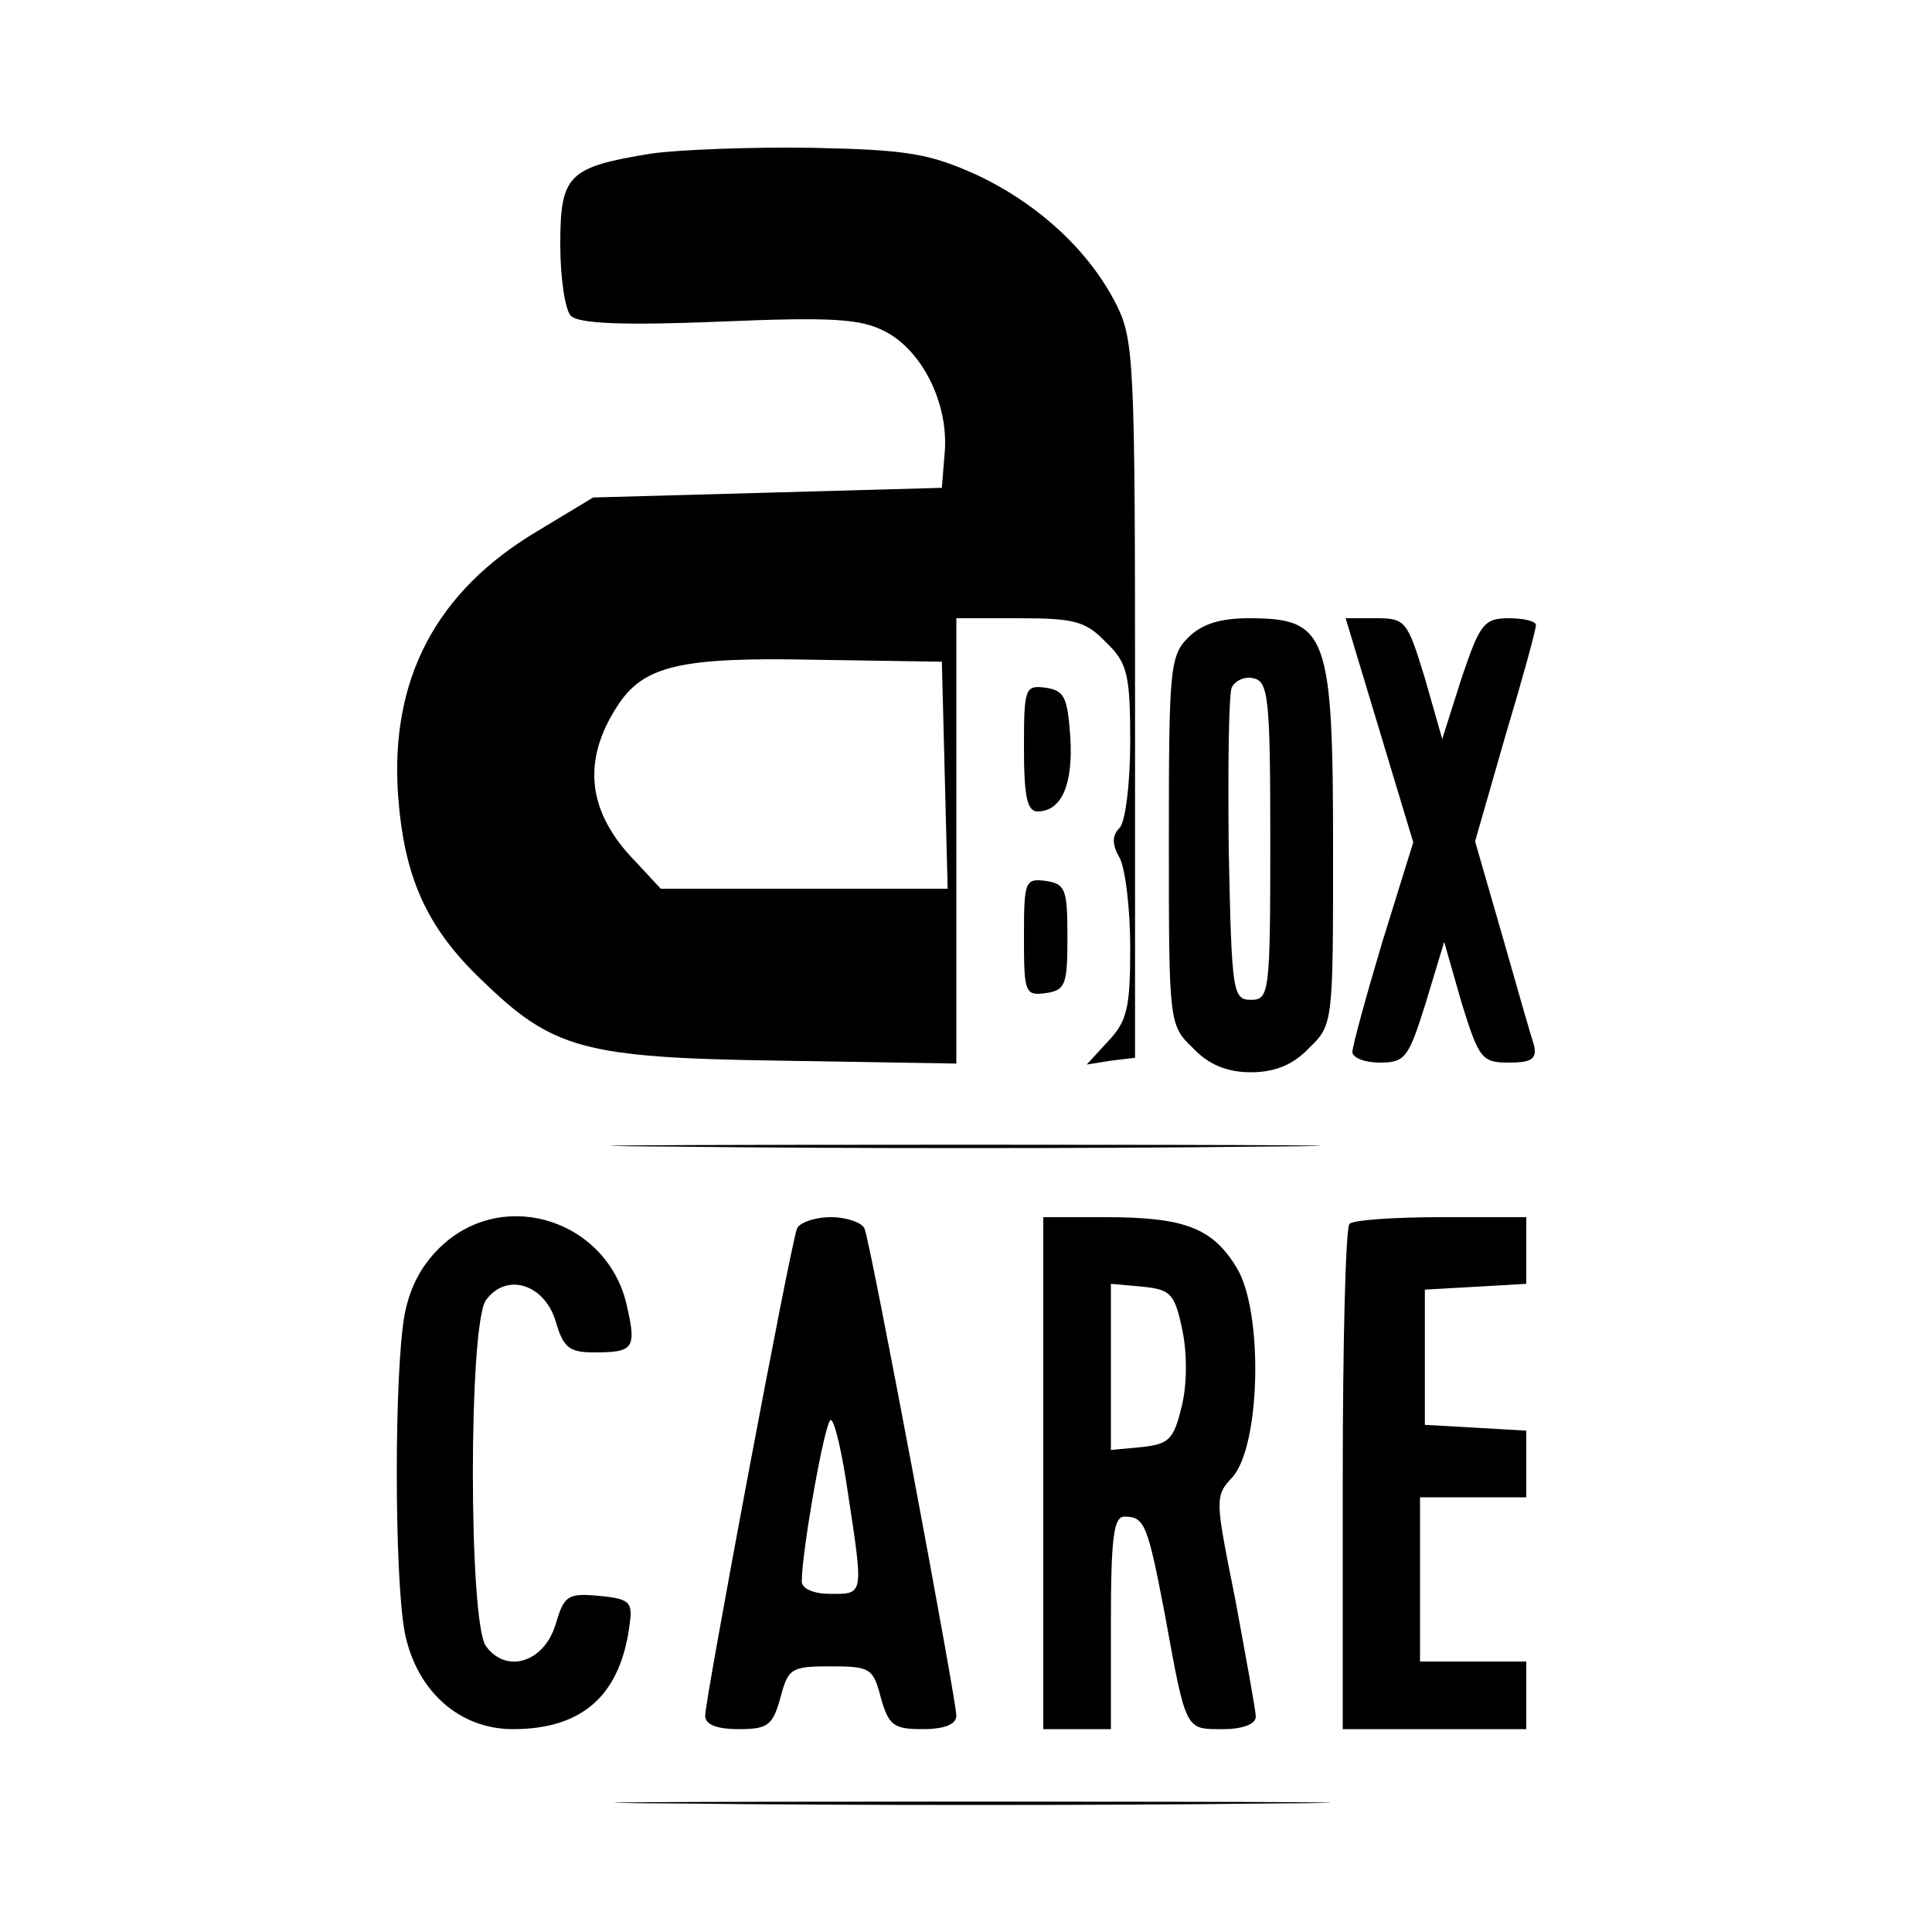 <?xml version="1.0" standalone="no"?>
<!DOCTYPE svg PUBLIC "-//W3C//DTD SVG 20010904//EN"
 "http://www.w3.org/TR/2001/REC-SVG-20010904/DTD/svg10.dtd">
<svg version="1.0" xmlns="http://www.w3.org/2000/svg"
 width="200pt" height="200pt" viewBox="0 0 200 200"
 preserveAspectRatio="xMidYMid meet">
<g transform="translate(0,200) scale(0.1,-0.1)"
fill="#000000" stroke="none">
<path d="M674 1841 c-86 -14 -94 -22 -94 -94 0 -35 5 -68 11 -74 8 -8 54 -10
153 -6 118 5 147 3 172 -10 39 -20 66 -75 62 -125 l-3 -37 -180 -5 -181 -5
-58 -35 c-104 -62 -152 -152 -144 -272 6 -85 29 -137 85 -191 75 -73 105 -82
311 -85 l182 -3 0 230 0 231 65 0 c57 0 69 -3 90 -25 22 -21 25 -33 25 -103 0
-43 -5 -83 -11 -89 -8 -8 -8 -17 0 -31 6 -11 11 -53 11 -93 0 -62 -3 -76 -23
-97 l-22 -24 25 4 25 3 0 370 c0 346 -1 373 -19 409 -28 56 -81 105 -145 135
-49 22 -71 26 -171 28 -63 1 -138 -2 -166 -6z m304 -643 l3 -118 -149 0 -148
0 -26 28 c-50 51 -56 104 -19 161 27 42 65 51 206 48 l130 -2 3 -117z"/>
<path d="M1230 1340 c-19 -19 -20 -33 -20 -210 0 -189 0 -191 25 -215 16 -17
35 -25 60 -25 25 0 44 8 60 25 25 24 25 26 25 205 0 224 -6 240 -87 240 -30 0
-49 -6 -63 -20z m85 -210 c0 -158 -1 -165 -20 -165 -19 0 -20 8 -23 155 -1 85
0 160 3 168 3 7 13 12 22 10 16 -3 18 -19 18 -168z"/>
<path d="M1428 1244 l35 -116 -32 -103 c-17 -57 -31 -108 -31 -114 0 -6 13
-11 28 -11 27 0 30 5 48 62 l19 63 18 -63 c18 -58 21 -62 49 -62 24 0 29 4 26
18 -3 9 -18 61 -33 114 l-28 97 31 108 c18 60 32 111 32 116 0 4 -13 7 -28 7
-26 0 -30 -6 -49 -62 l-20 -63 -18 63 c-18 59 -20 62 -50 62 l-32 0 35 -116z"/>
<path d="M1060 1226 c0 -49 3 -66 14 -66 25 0 37 28 34 77 -3 41 -6 48 -25 51
-22 3 -23 0 -23 -62z"/>
<path d="M1060 1030 c0 -58 1 -61 23 -58 20 3 22 9 22 58 0 49 -2 55 -22 58
-22 3 -23 0 -23 -58z"/>
<path d="M702 813 c164 -2 432 -2 595 0 164 1 30 2 -297 2 -327 0 -461 -1
-298 -2z"/>
<path d="M459 712 c-21 -19 -34 -42 -40 -72 -11 -58 -11 -272 0 -330 12 -60
56 -100 112 -100 73 0 112 36 121 110 3 22 -1 25 -32 28 -33 3 -36 0 -45 -30
-12 -39 -51 -51 -72 -22 -18 25 -18 333 0 358 21 29 60 17 72 -21 8 -28 14
-33 40 -33 41 0 44 4 34 48 -19 87 -124 123 -190 64z"/>
<path d="M825 728 c-7 -18 -95 -487 -95 -504 0 -9 11 -14 35 -14 30 0 35 4 43
33 8 30 11 32 52 32 41 0 44 -2 52 -33 8 -28 13 -32 43 -32 23 0 35 5 35 14 0
16 -88 486 -95 504 -2 6 -18 12 -35 12 -17 0 -33 -6 -35 -12z m53 -275 c16
-105 16 -103 -18 -103 -17 0 -30 5 -30 13 0 31 24 167 30 167 4 0 12 -35 18
-77z"/>
<path d="M1080 475 l0 -265 35 0 35 0 0 110 c0 89 3 110 14 110 21 0 24 -8 42
-102 22 -121 21 -118 60 -118 20 0 34 5 34 13 0 6 -10 60 -21 120 -21 105 -22
108 -3 128 29 33 32 172 4 217 -25 41 -54 52 -136 52 l-64 0 0 -265z m144 148
c5 -24 5 -57 -1 -80 -8 -33 -13 -38 -41 -41 l-32 -3 0 86 0 86 33 -3 c29 -3
33 -7 41 -45z"/>
<path d="M1397 733 c-4 -3 -7 -123 -7 -265 l0 -258 95 0 95 0 0 35 0 35 -55 0
-55 0 0 85 0 85 55 0 55 0 0 34 0 35 -52 3 -53 3 0 70 0 70 53 3 52 3 0 35 0
34 -88 0 c-49 0 -92 -3 -95 -7z"/>
<path d="M708 133 c167 -2 437 -2 600 0 163 1 27 2 -303 2 -330 0 -464 -1
-297 -2z"/>
</g>
</svg>
